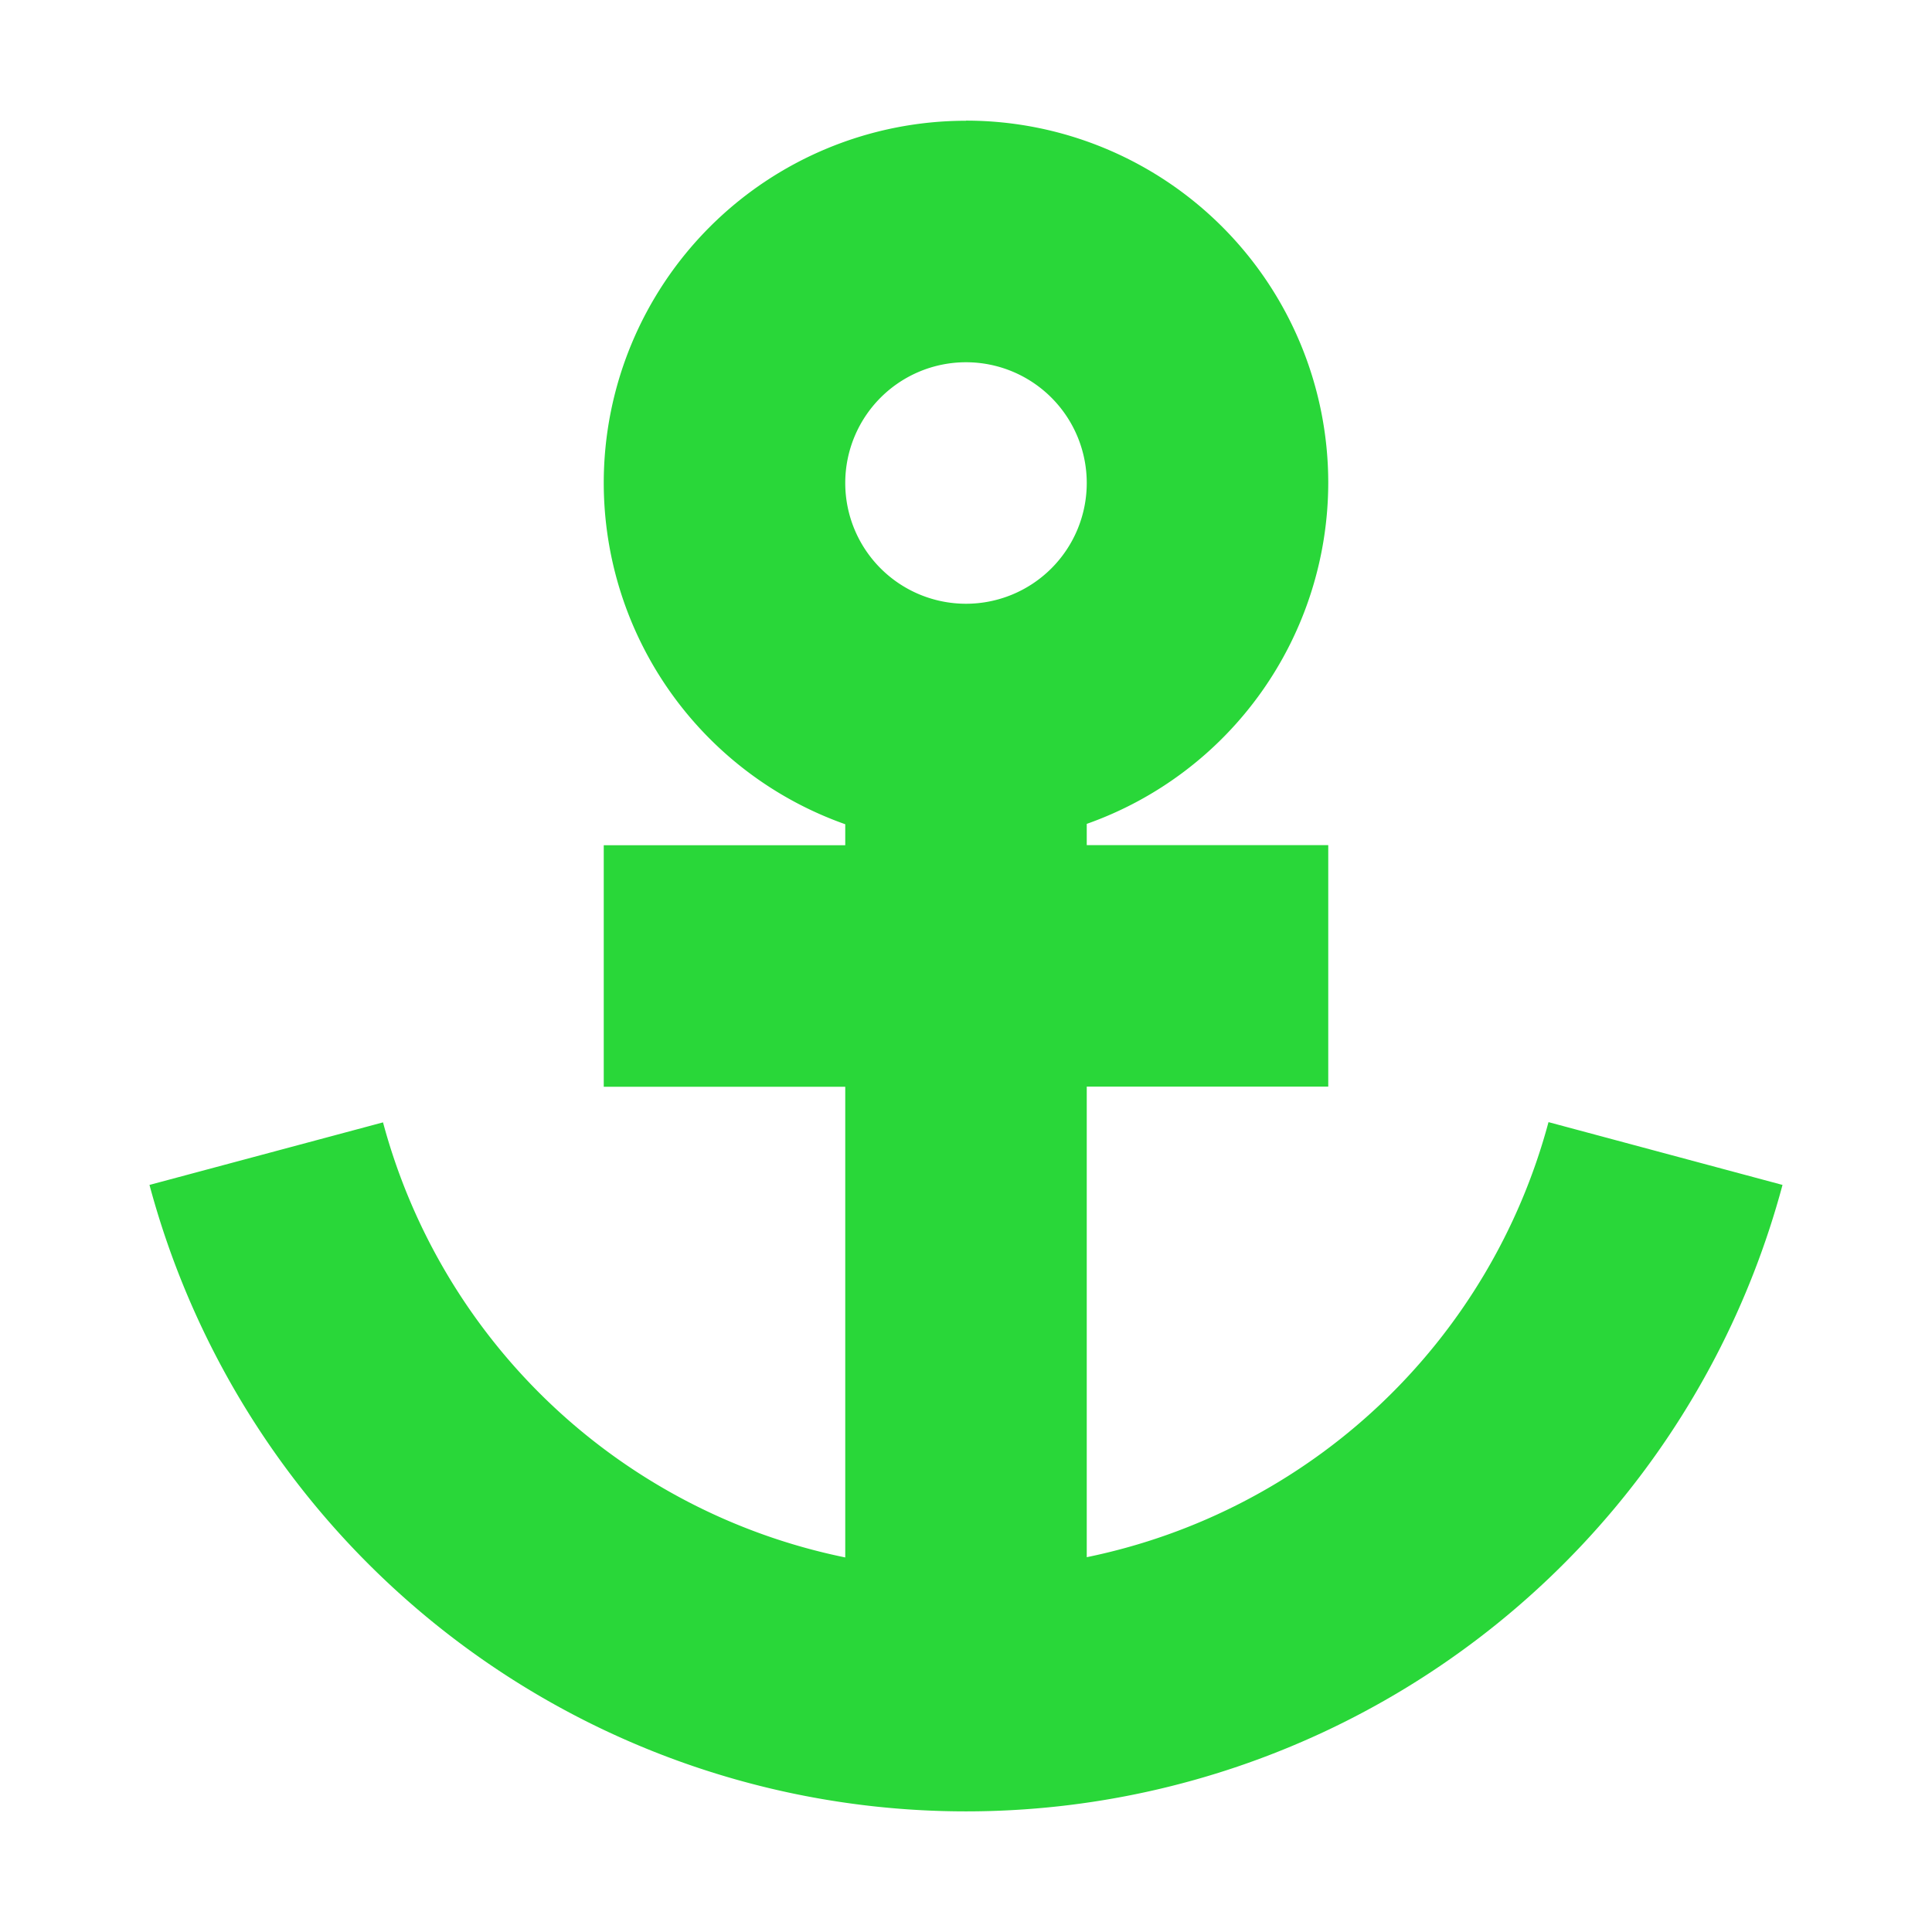<svg width="16" height="16" version="1.1" viewBox="0 0 16 16" xmlns="http://www.w3.org/2000/svg">
<g transform="translate(0 -1036.4)">
<path transform="translate(0 1036.4)" d="m8 1a3 3 0 0 0 -3 3 3 3 0 0 0 2 2.826v0.174h-2v2h2v3.898a5 5 0 0 1 -3.828 -3.603l-1.934 0.518a7 7 0 0 0 6.762 5.188 7 7 0 0 0 6.762 -5.188l-1.938-0.52a5 5 0 0 1 -3.824 3.603v-3.897h2v-2h-2v-0.176a3 3 0 0 0 2 -2.824 3 3 0 0 0 -3 -3zm0 2a1 1 0 0 1 1 1 1 1 0 0 1 -1 1 1 1 0 0 1 -1 -1 1 1 0 0 1 1 -1z" fill="#29d739"/>
</g>
</svg>

